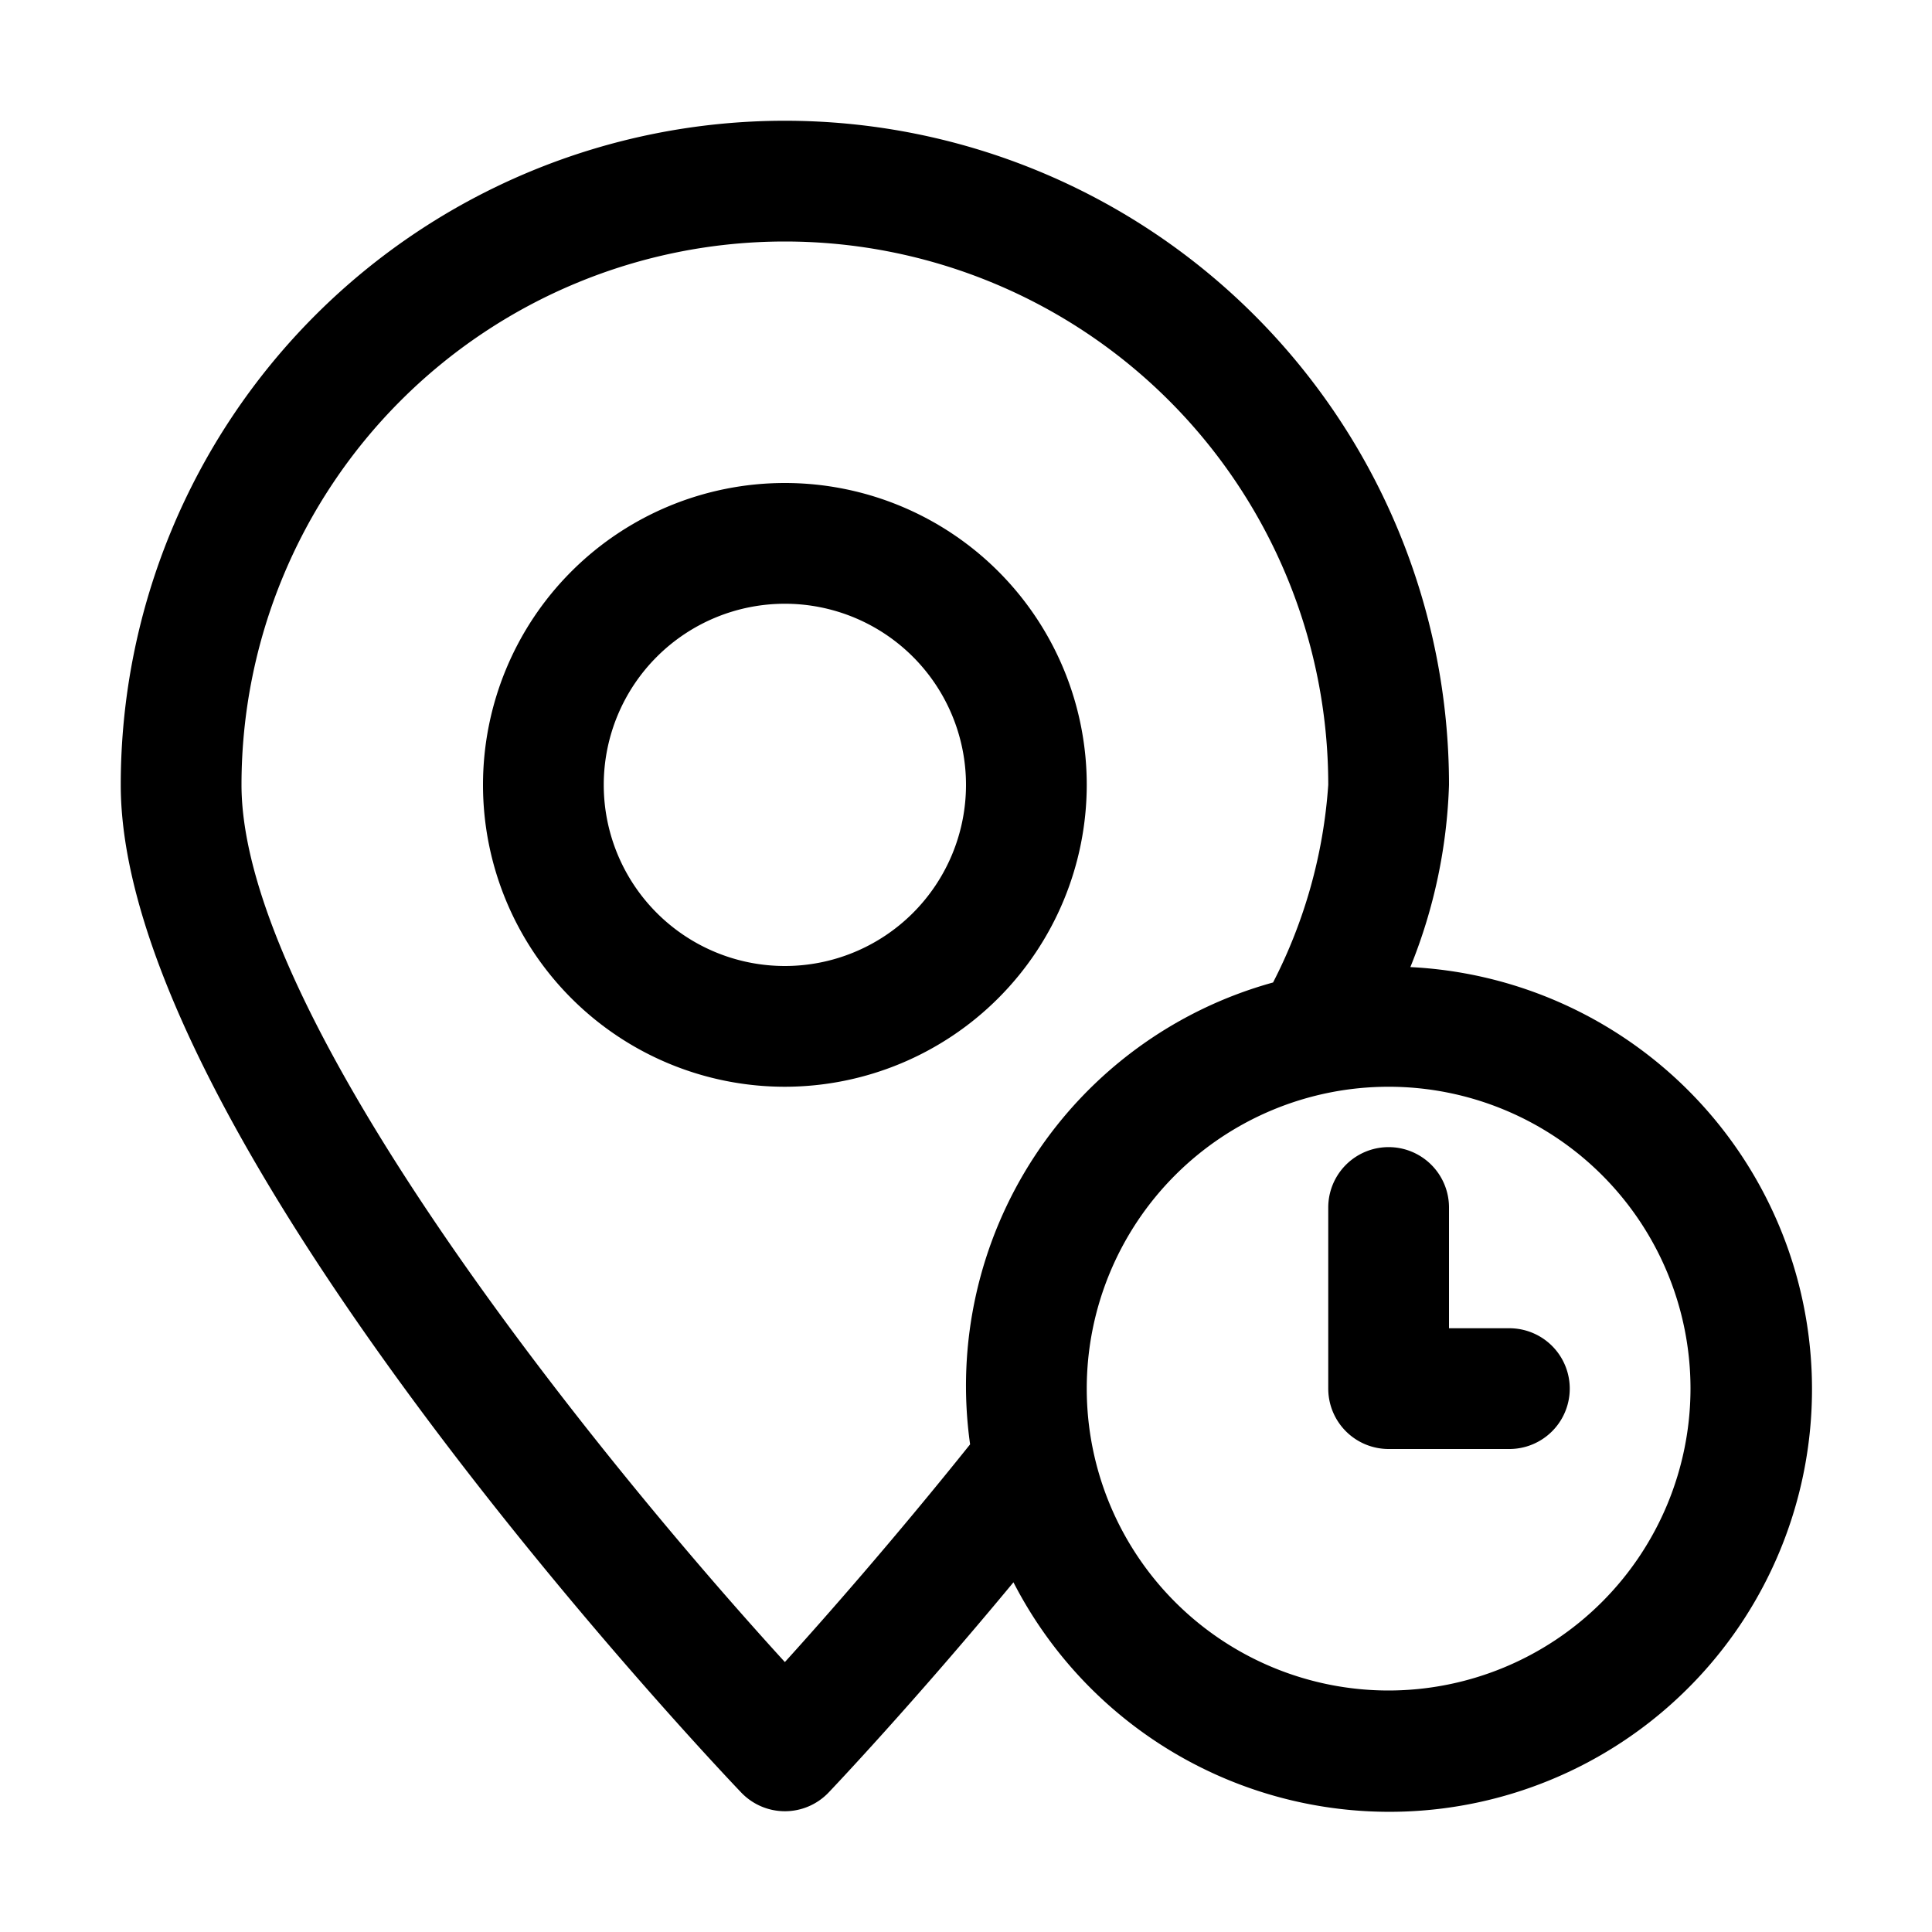 <?xml version="1.0" encoding="UTF-8"?> <svg xmlns="http://www.w3.org/2000/svg" id="Layer_15" viewBox="0 0 32 32" data-name="Layer 15"><path d="m23.36 16.018a8.747 8.747 0 0 0 .64-3.018 11 11 0 0 0 -22 0c0 5.856 9.857 16.251 10.277 16.69a1 1 0 0 0 1.447 0c.065-.068 1.384-1.457 3.062-3.482a7 7 0 1 0 6.574-10.19zm-10.36 11.511c-3.06-3.351-9-10.663-9-14.529a9 9 0 0 1 18 0 8.4 8.4 0 0 1 -.914 3.273 6.93 6.93 0 0 0 -5.018 7.65c-1.229 1.535-2.368 2.833-3.068 3.606zm10 .471a5 5 0 1 1 5-5 5.006 5.006 0 0 1 -5 5z"></path><path d="m18 13a5 5 0 1 0 -5 5 5.006 5.006 0 0 0 5-5zm-5 3a3 3 0 1 1 3-3 3 3 0 0 1 -3 3z"></path><path d="m25 22h-1v-2a1 1 0 0 0 -2 0v3a1 1 0 0 0 1 1h2a1 1 0 0 0 0-2z"></path></svg> 